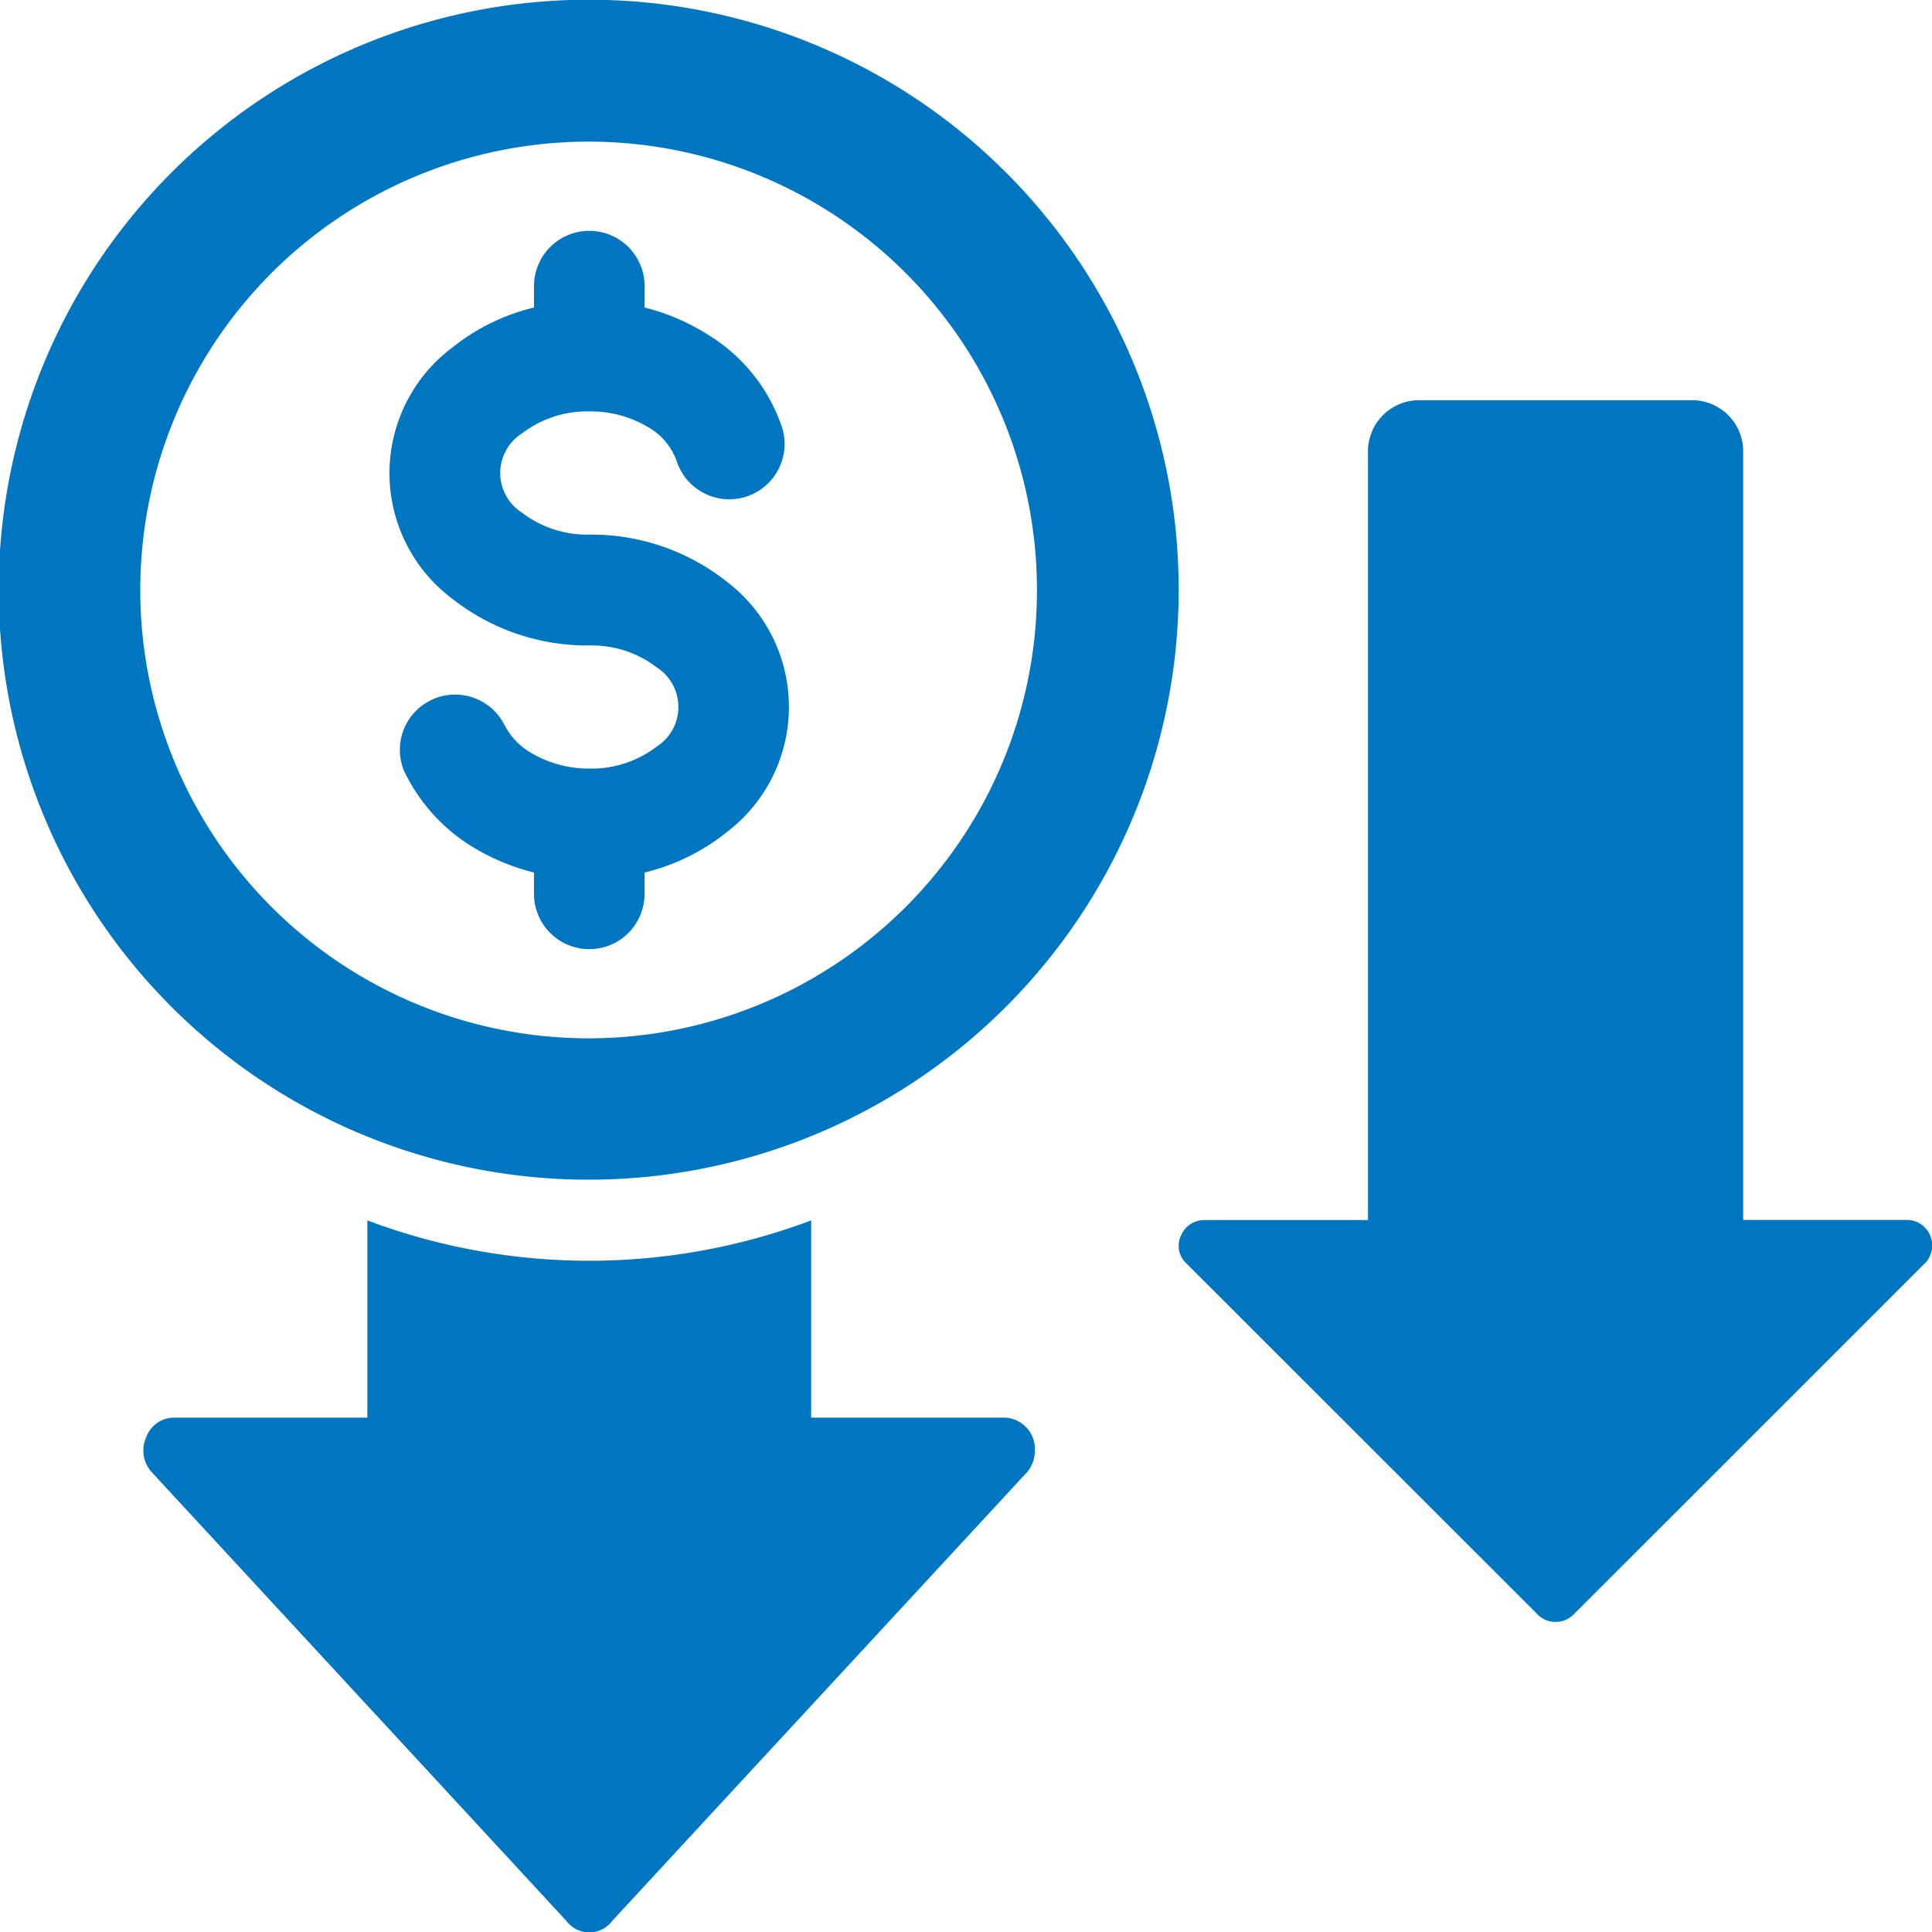 <svg id="Group_43832" data-name="Group 43832" xmlns="http://www.w3.org/2000/svg" xmlns:xlink="http://www.w3.org/1999/xlink" width="48" height="48" viewBox="0 0 48 48">
  <defs>
    <clipPath id="clip-path">
      <rect id="Rectangle_17099" data-name="Rectangle 17099" width="48" height="48" fill="#0076c0"/>
    </clipPath>
  </defs>
  <g id="Group_43831" data-name="Group 43831" transform="translate(0 0)" clip-path="url(#clip-path)">
    <path id="Path_81366" data-name="Path 81366" d="M14.647,0A14.658,14.658,0,1,0,29.291,14.657,14.651,14.651,0,0,0,14.647,0m7.862,22.54a11.139,11.139,0,1,1,3.261-7.874,11.117,11.117,0,0,1-3.261,7.874" transform="translate(-0.007 -0.007)" fill="#0076c0"/>
    <path id="Path_81367" data-name="Path 81367" d="M37.311,26.907a.628.628,0,0,0-.413-.151H32.836V7.659A1.269,1.269,0,0,0,31.569,6.39H24.783a1.27,1.27,0,0,0-1.269,1.269v19.1H19.452a.622.622,0,0,0-.575.367.593.593,0,0,0,.092.677l8.723,8.718a.634.634,0,0,0,.892.073.661.661,0,0,0,.075-.073l8.723-8.72a.636.636,0,0,0-.072-.894" transform="translate(10.473 3.553)" fill="#0076c0"/>
    <path id="Path_81368" data-name="Path 81368" d="M14.581,12.391a5.415,5.415,0,0,0-3.4-1.157,2.657,2.657,0,0,1-1.672-.545,1.167,1.167,0,0,1,0-1.97,2.657,2.657,0,0,1,1.672-.545,2.76,2.76,0,0,1,1.467.394,1.576,1.576,0,0,1,.7.828,1.374,1.374,0,1,0,2.621-.827l0,0A4.3,4.3,0,0,0,14.1,6.25a5.314,5.314,0,0,0-1.545-.657V5.061a1.374,1.374,0,0,0-2.748,0v.531a5.189,5.189,0,0,0-2.026.992,3.9,3.9,0,0,0,0,6.247,5.42,5.42,0,0,0,3.4,1.157,2.657,2.657,0,0,1,1.674.543,1.17,1.17,0,0,1,0,1.971,2.668,2.668,0,0,1-1.674.545A2.8,2.8,0,0,1,9.812,16.7a1.717,1.717,0,0,1-.744-.747A1.373,1.373,0,0,0,6.576,17.1,4.467,4.467,0,0,0,8.465,19.1a5.417,5.417,0,0,0,1.342.529v.531a1.373,1.373,0,1,0,2.747,0V19.63a5.206,5.206,0,0,0,2.027-.992,3.908,3.908,0,0,0,0-6.247" transform="translate(3.46 2.048)" fill="#0076c0"/>
    <path id="Path_81369" data-name="Path 81369" d="M23.689,24.375H18.883v-4.9a15.667,15.667,0,0,1-11.026,0v4.9H3.05a.732.732,0,0,0-.679.467.807.807,0,0,0,.109.867L12.8,36.877l0,0a.716.716,0,0,0,.087.095.708.708,0,0,0,1.054-.095L24.263,25.712a.849.849,0,0,0,.179-.533.781.781,0,0,0-.754-.805" transform="translate(1.27 10.846)" fill="#0076c0"/>
  </g>
</svg>
